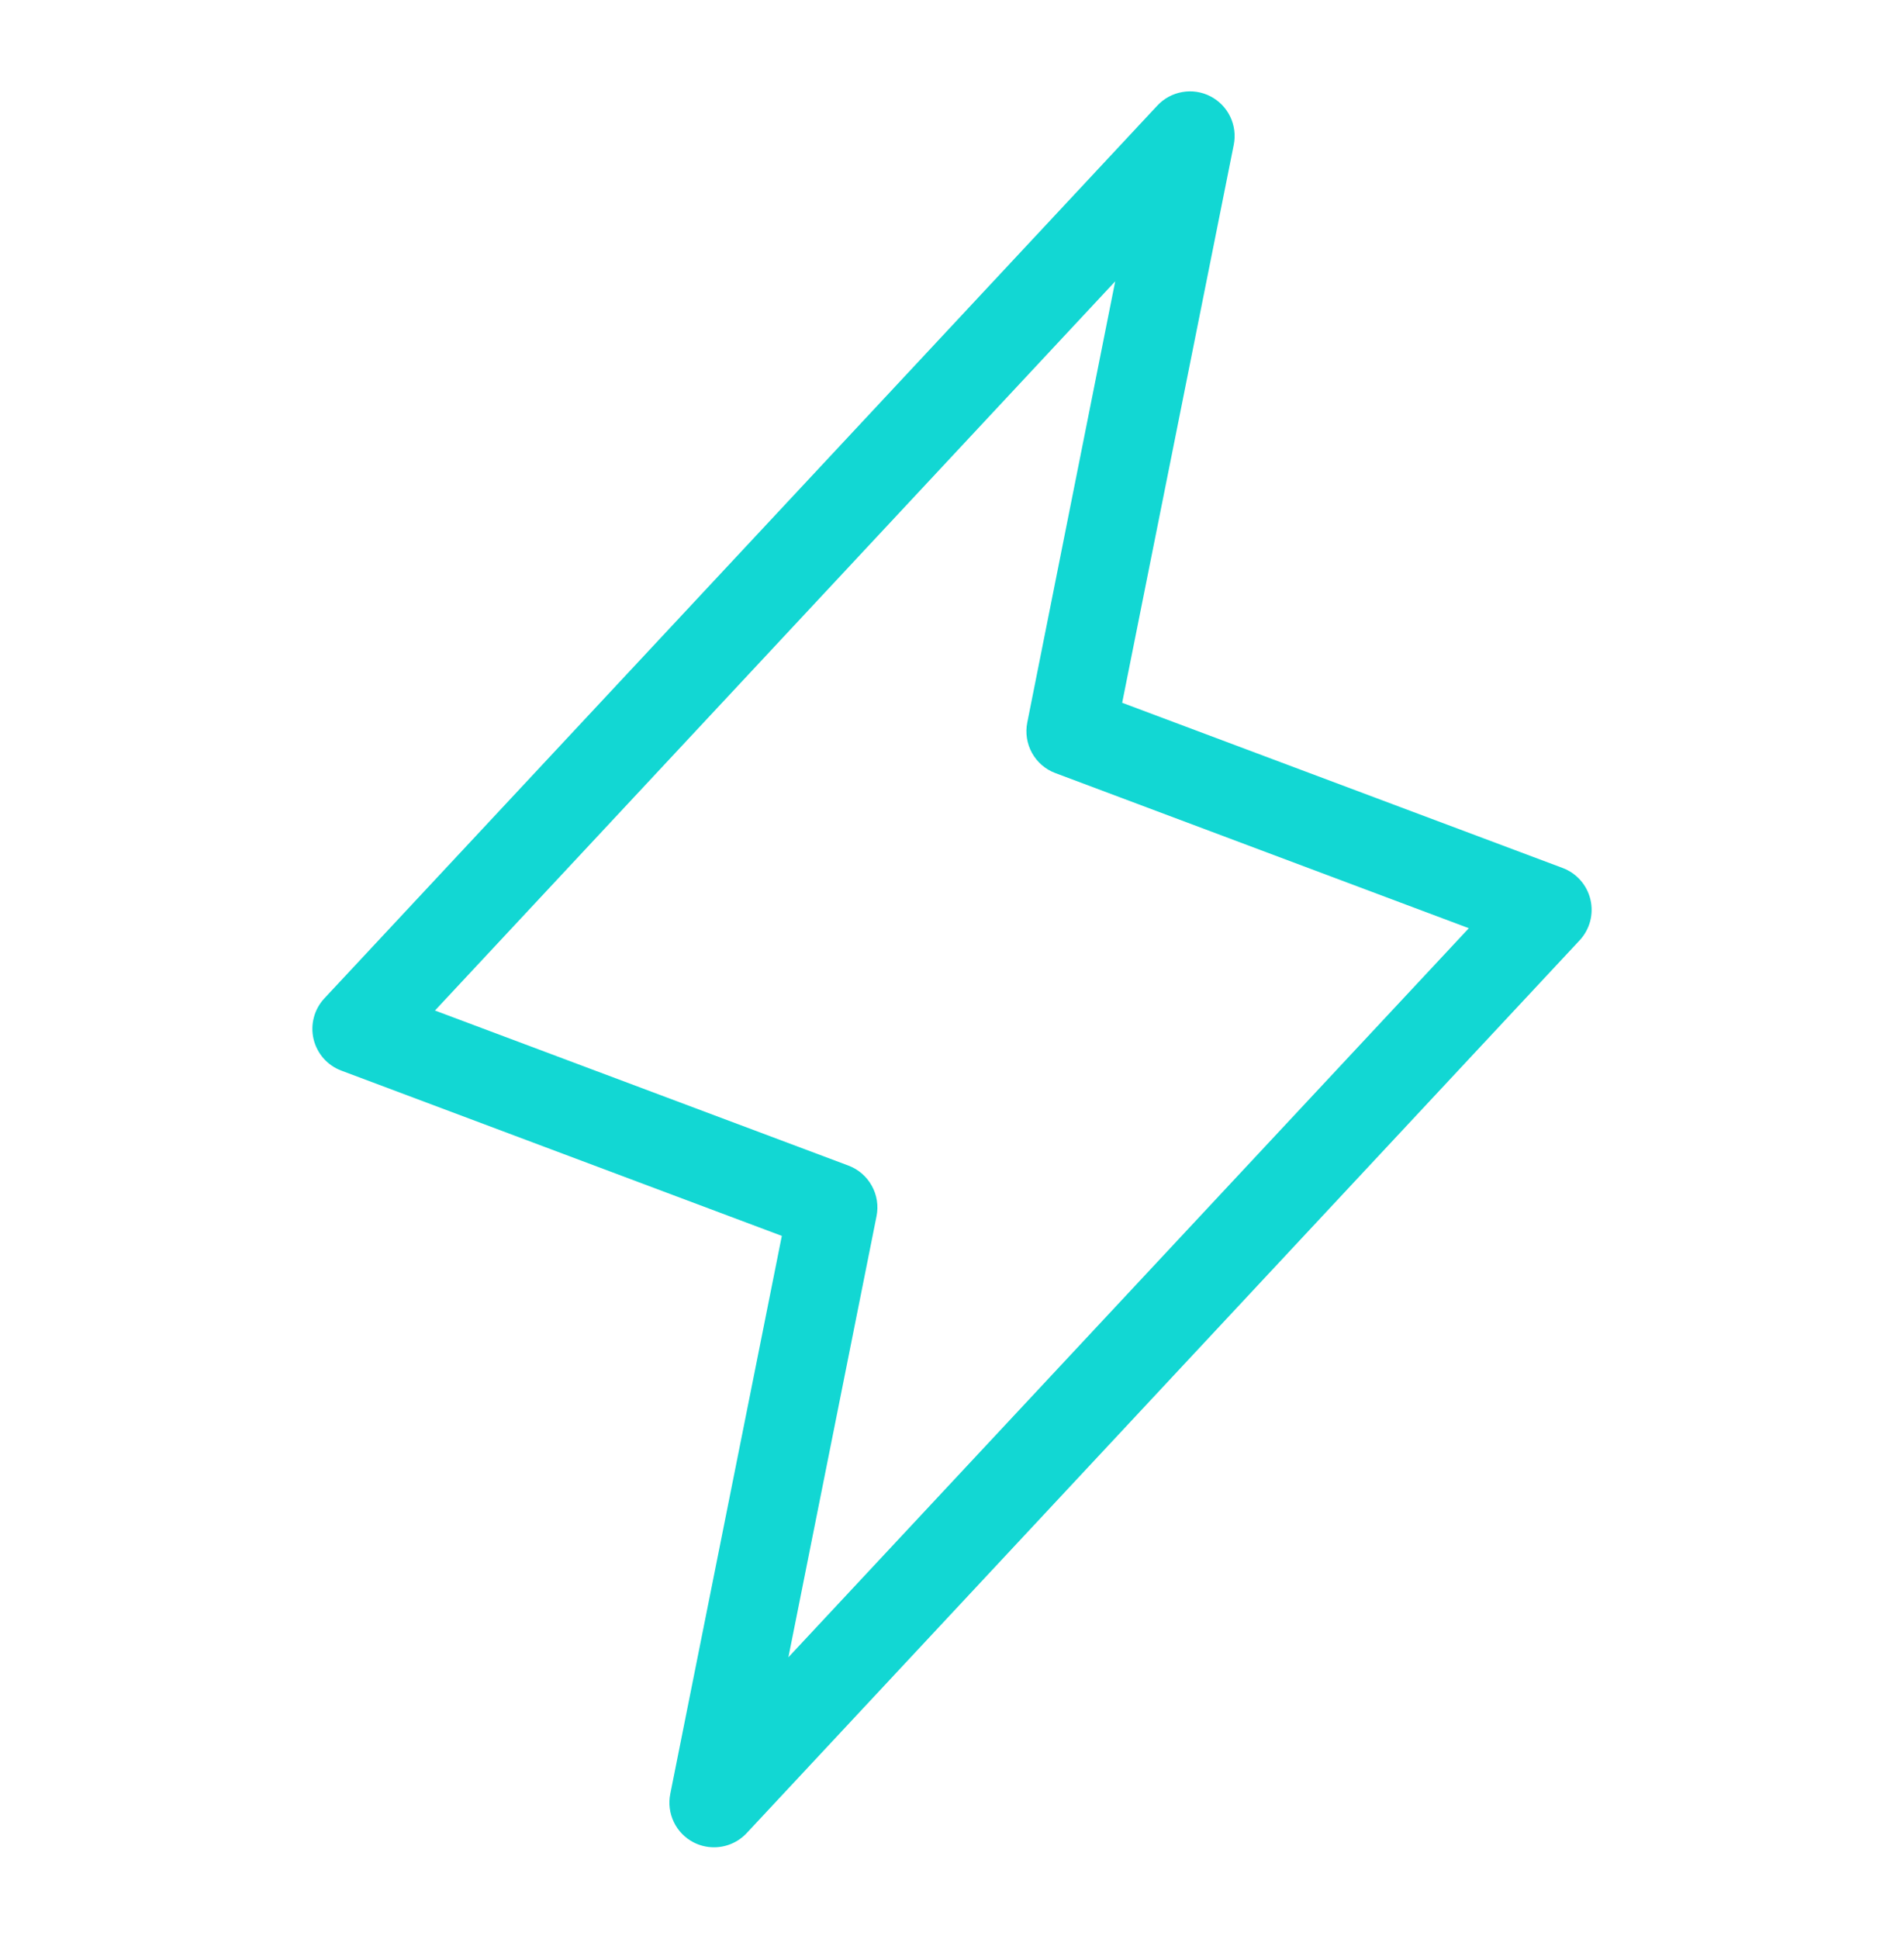 <svg xmlns="http://www.w3.org/2000/svg" width="56" height="57" viewBox="0 0 56 57" fill="none"><path d="M46.778 26.45C46.729 26.24 46.629 26.045 46.486 25.883C46.344 25.721 46.164 25.596 45.962 25.52L33.005 20.662L36.287 4.256C36.343 3.976 36.306 3.685 36.182 3.428C36.058 3.171 35.853 2.961 35.599 2.831C35.345 2.7 35.055 2.656 34.774 2.706C34.493 2.755 34.235 2.894 34.04 3.103L9.54 29.353C9.393 29.511 9.287 29.702 9.232 29.911C9.176 30.119 9.173 30.338 9.222 30.548C9.272 30.758 9.372 30.953 9.514 31.115C9.657 31.277 9.837 31.401 10.039 31.477L22.995 36.336L19.714 52.742C19.658 53.022 19.695 53.313 19.819 53.57C19.942 53.828 20.147 54.037 20.401 54.168C20.587 54.263 20.792 54.312 21 54.312C21.181 54.312 21.359 54.275 21.524 54.203C21.689 54.132 21.838 54.026 21.961 53.895L46.461 27.645C46.608 27.487 46.713 27.295 46.769 27.087C46.824 26.879 46.827 26.66 46.778 26.45ZM23.188 48.725L25.78 35.758C25.842 35.453 25.793 35.135 25.641 34.863C25.49 34.59 25.247 34.38 24.956 34.27L12.793 29.71L32.8 8.272L30.214 21.242C30.153 21.547 30.202 21.865 30.353 22.137C30.504 22.41 30.747 22.62 31.039 22.729L43.201 27.29L23.188 48.725Z" fill="#12D7D3"></path></svg>